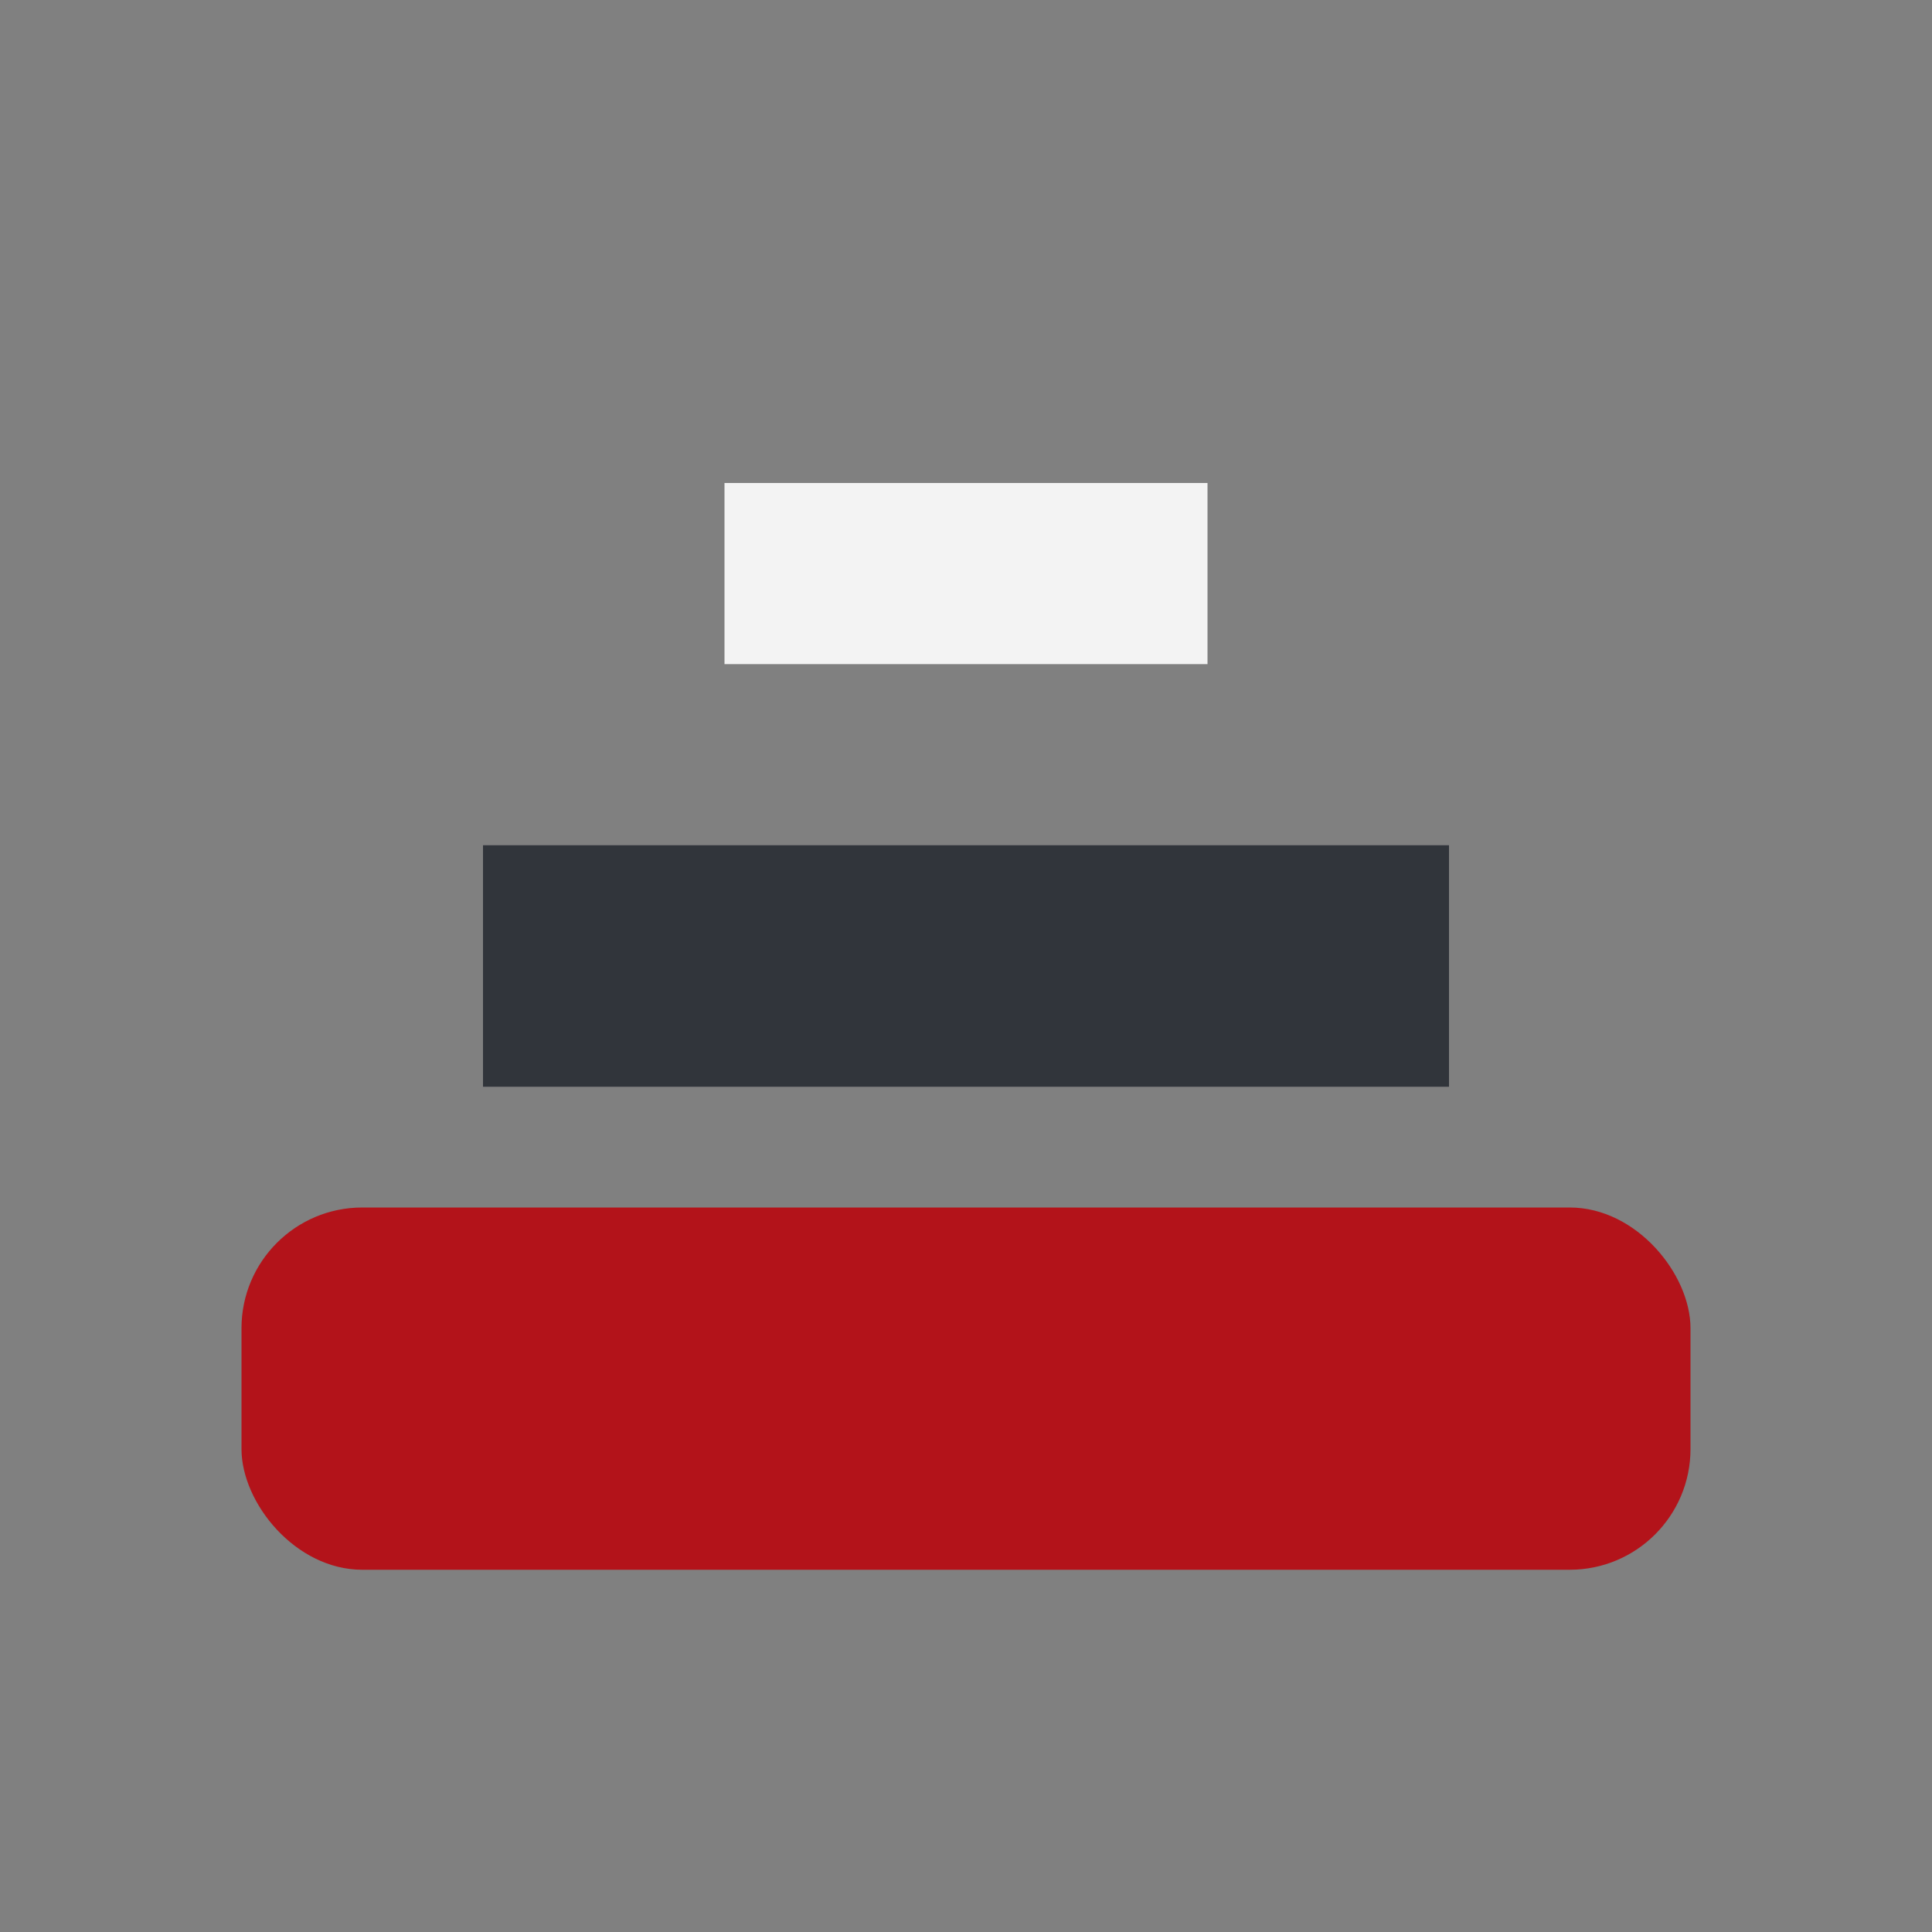 <?xml version="1.0" encoding="UTF-8"?>
<svg xmlns="http://www.w3.org/2000/svg" width="32" height="32" viewBox="0 0 32 32"><rect x="0" y="0" width="32" height="32" fill="#808080" stroke="none"/><rect x="4" y="20" width="24" height="6" rx="2" fill="#B3131A"/><rect x="8" y="14" width="16" height="4" fill="#31353B"/><rect x="12" y="8" width="8" height="3" fill="#F3F3F3"/></svg>
